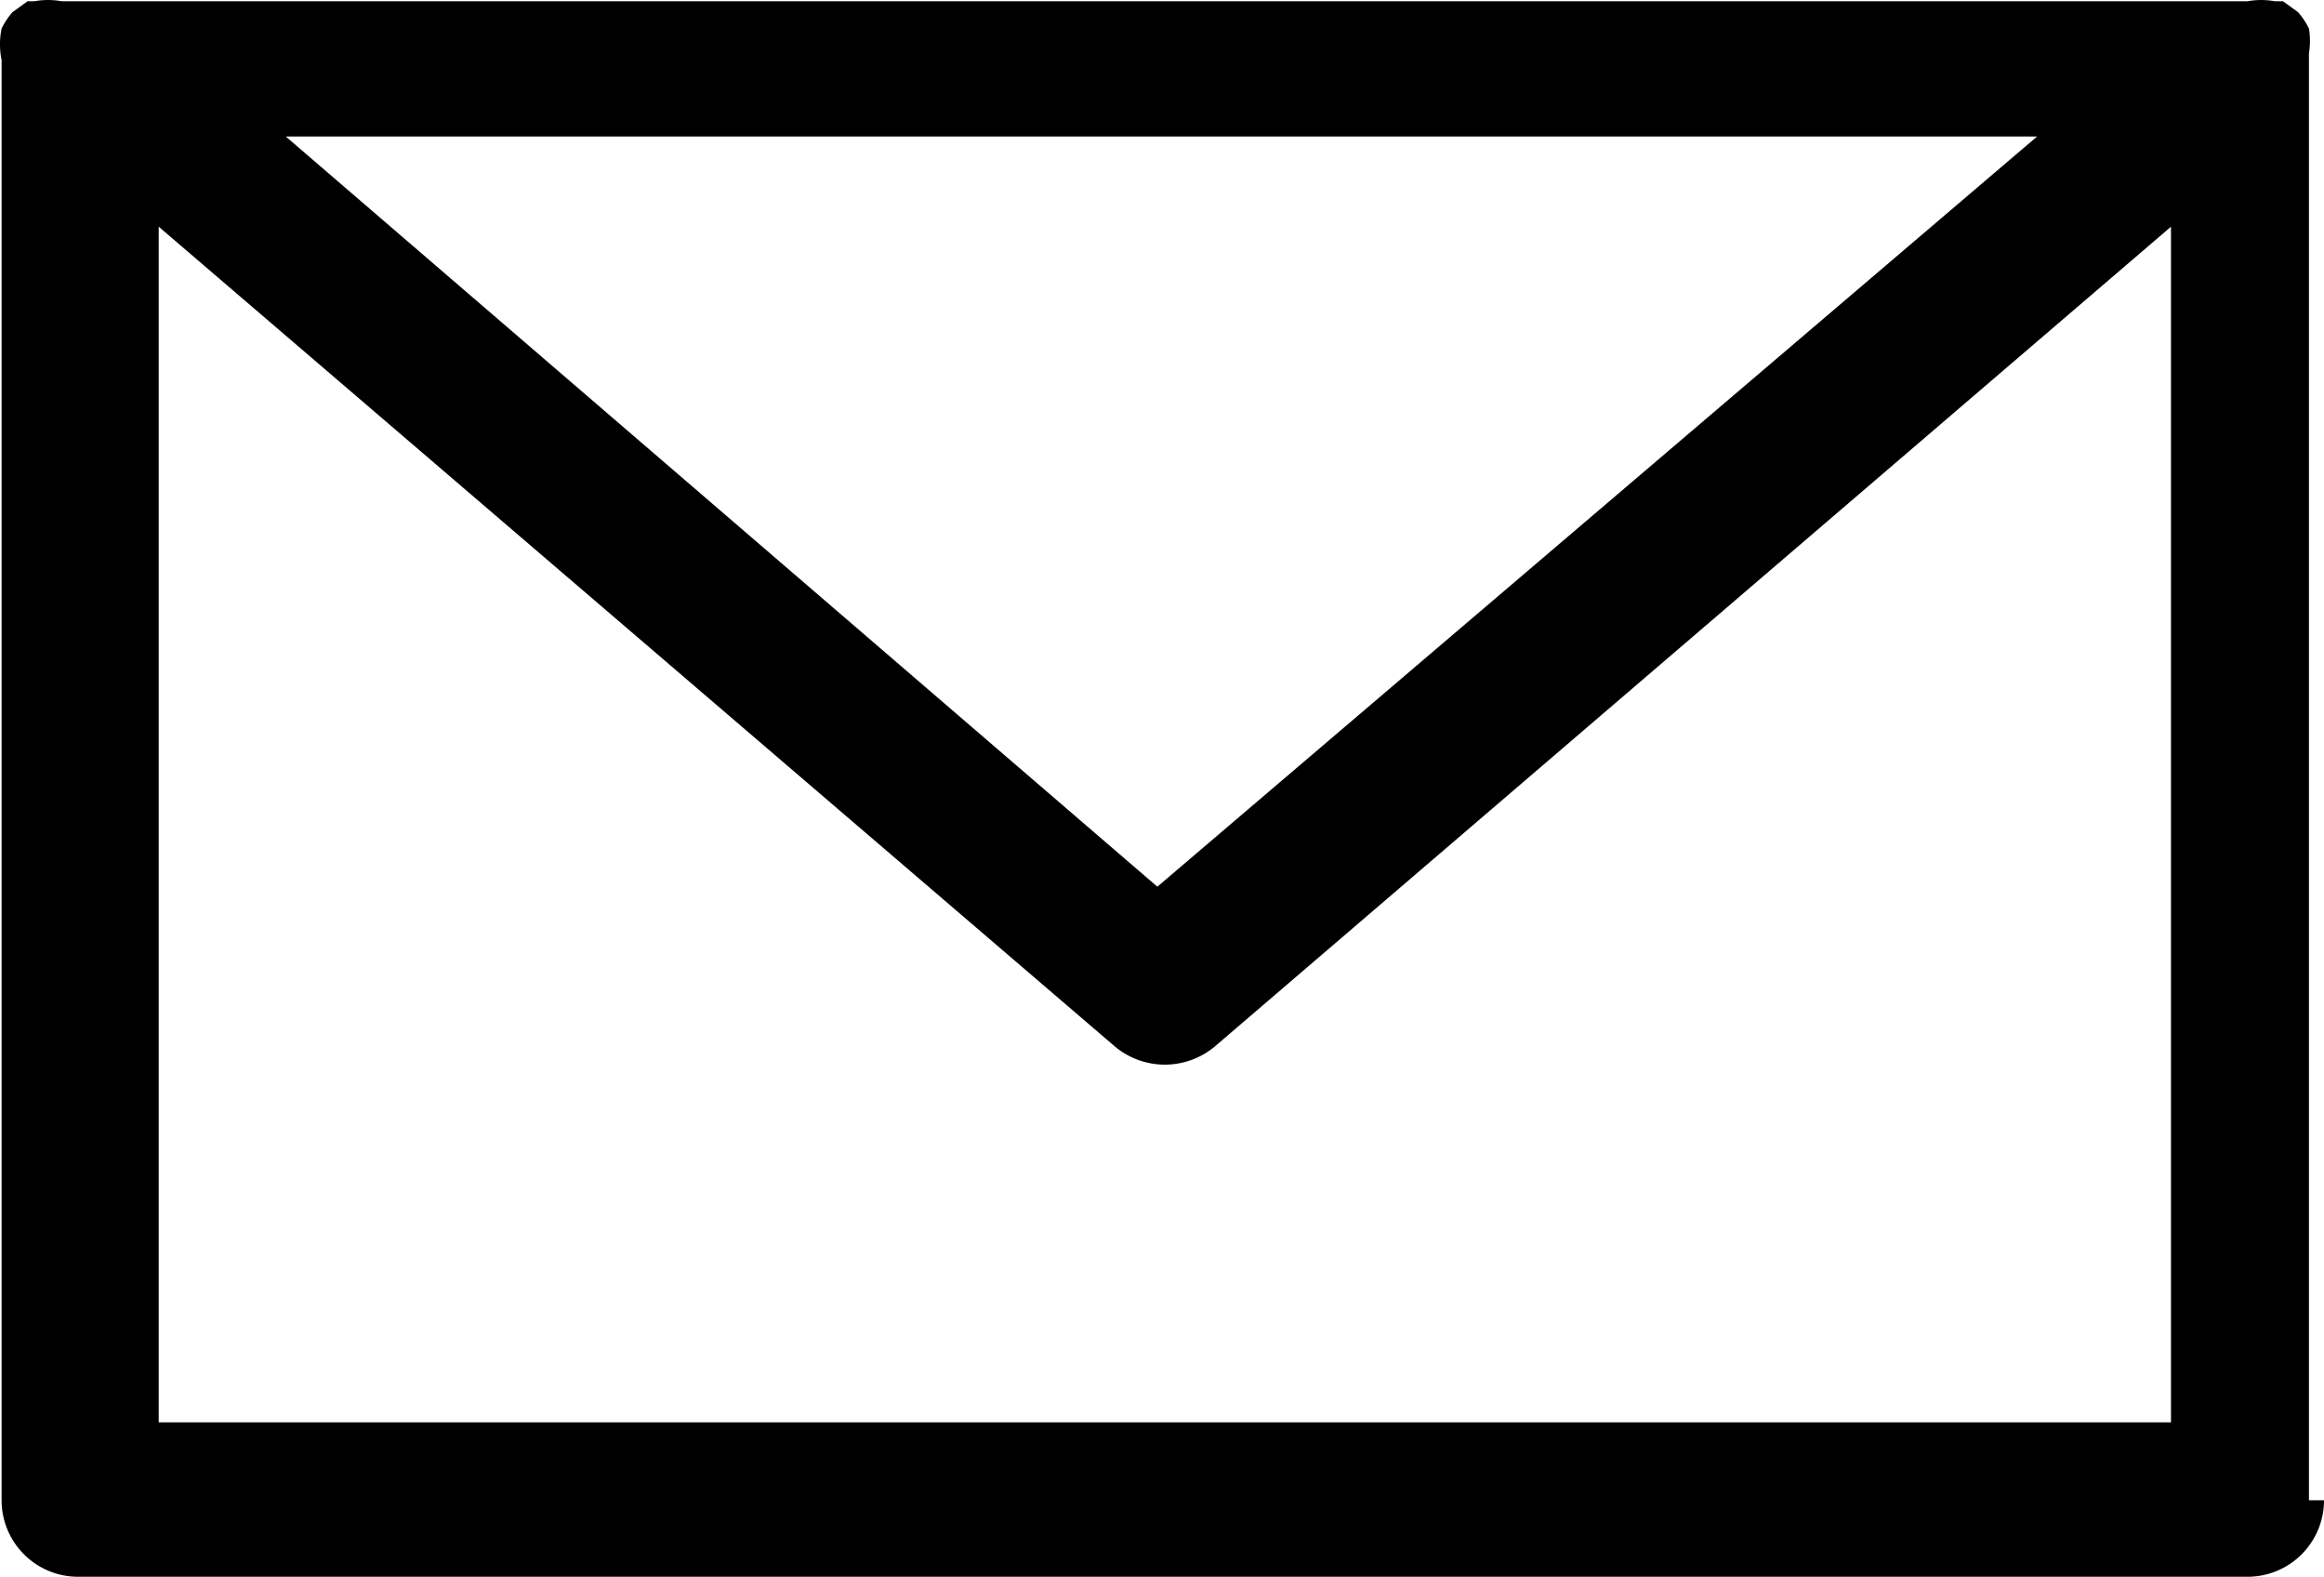 <svg xmlns="http://www.w3.org/2000/svg" width="404.673" height="274.489" viewBox="0 0 404.673 274.489">
  <g id="social_email" transform="translate(-190.024 -256.695)">
    <path id="Path_568" data-name="Path 568" d="M391.549,411.055l153.193-130.6H239.782ZM216.945,504.3H568.054V296.159L401.539,438.887a13.561,13.561,0,0,1-17.365,0L217.659,296.159V504.3h-.714ZM594.7,517.862a13.322,13.322,0,0,1-13.319,13.323l-.24,0H203.624A13.322,13.322,0,0,1,190.3,517.862V267.138h0a13.55,13.55,0,0,1,0-5.471h0a12.6,12.6,0,0,1,1.9-2.854h0l2.617-1.9h1.189a13.294,13.294,0,0,1,4.757,0H581.375a13.3,13.3,0,0,1,4.758,0h1.427l2.617,1.9h0a13.085,13.085,0,0,1,1.9,2.854h0a13.315,13.315,0,0,1,0,4.282h0V517.863H594.7Z"/>
  </g>
</svg>
